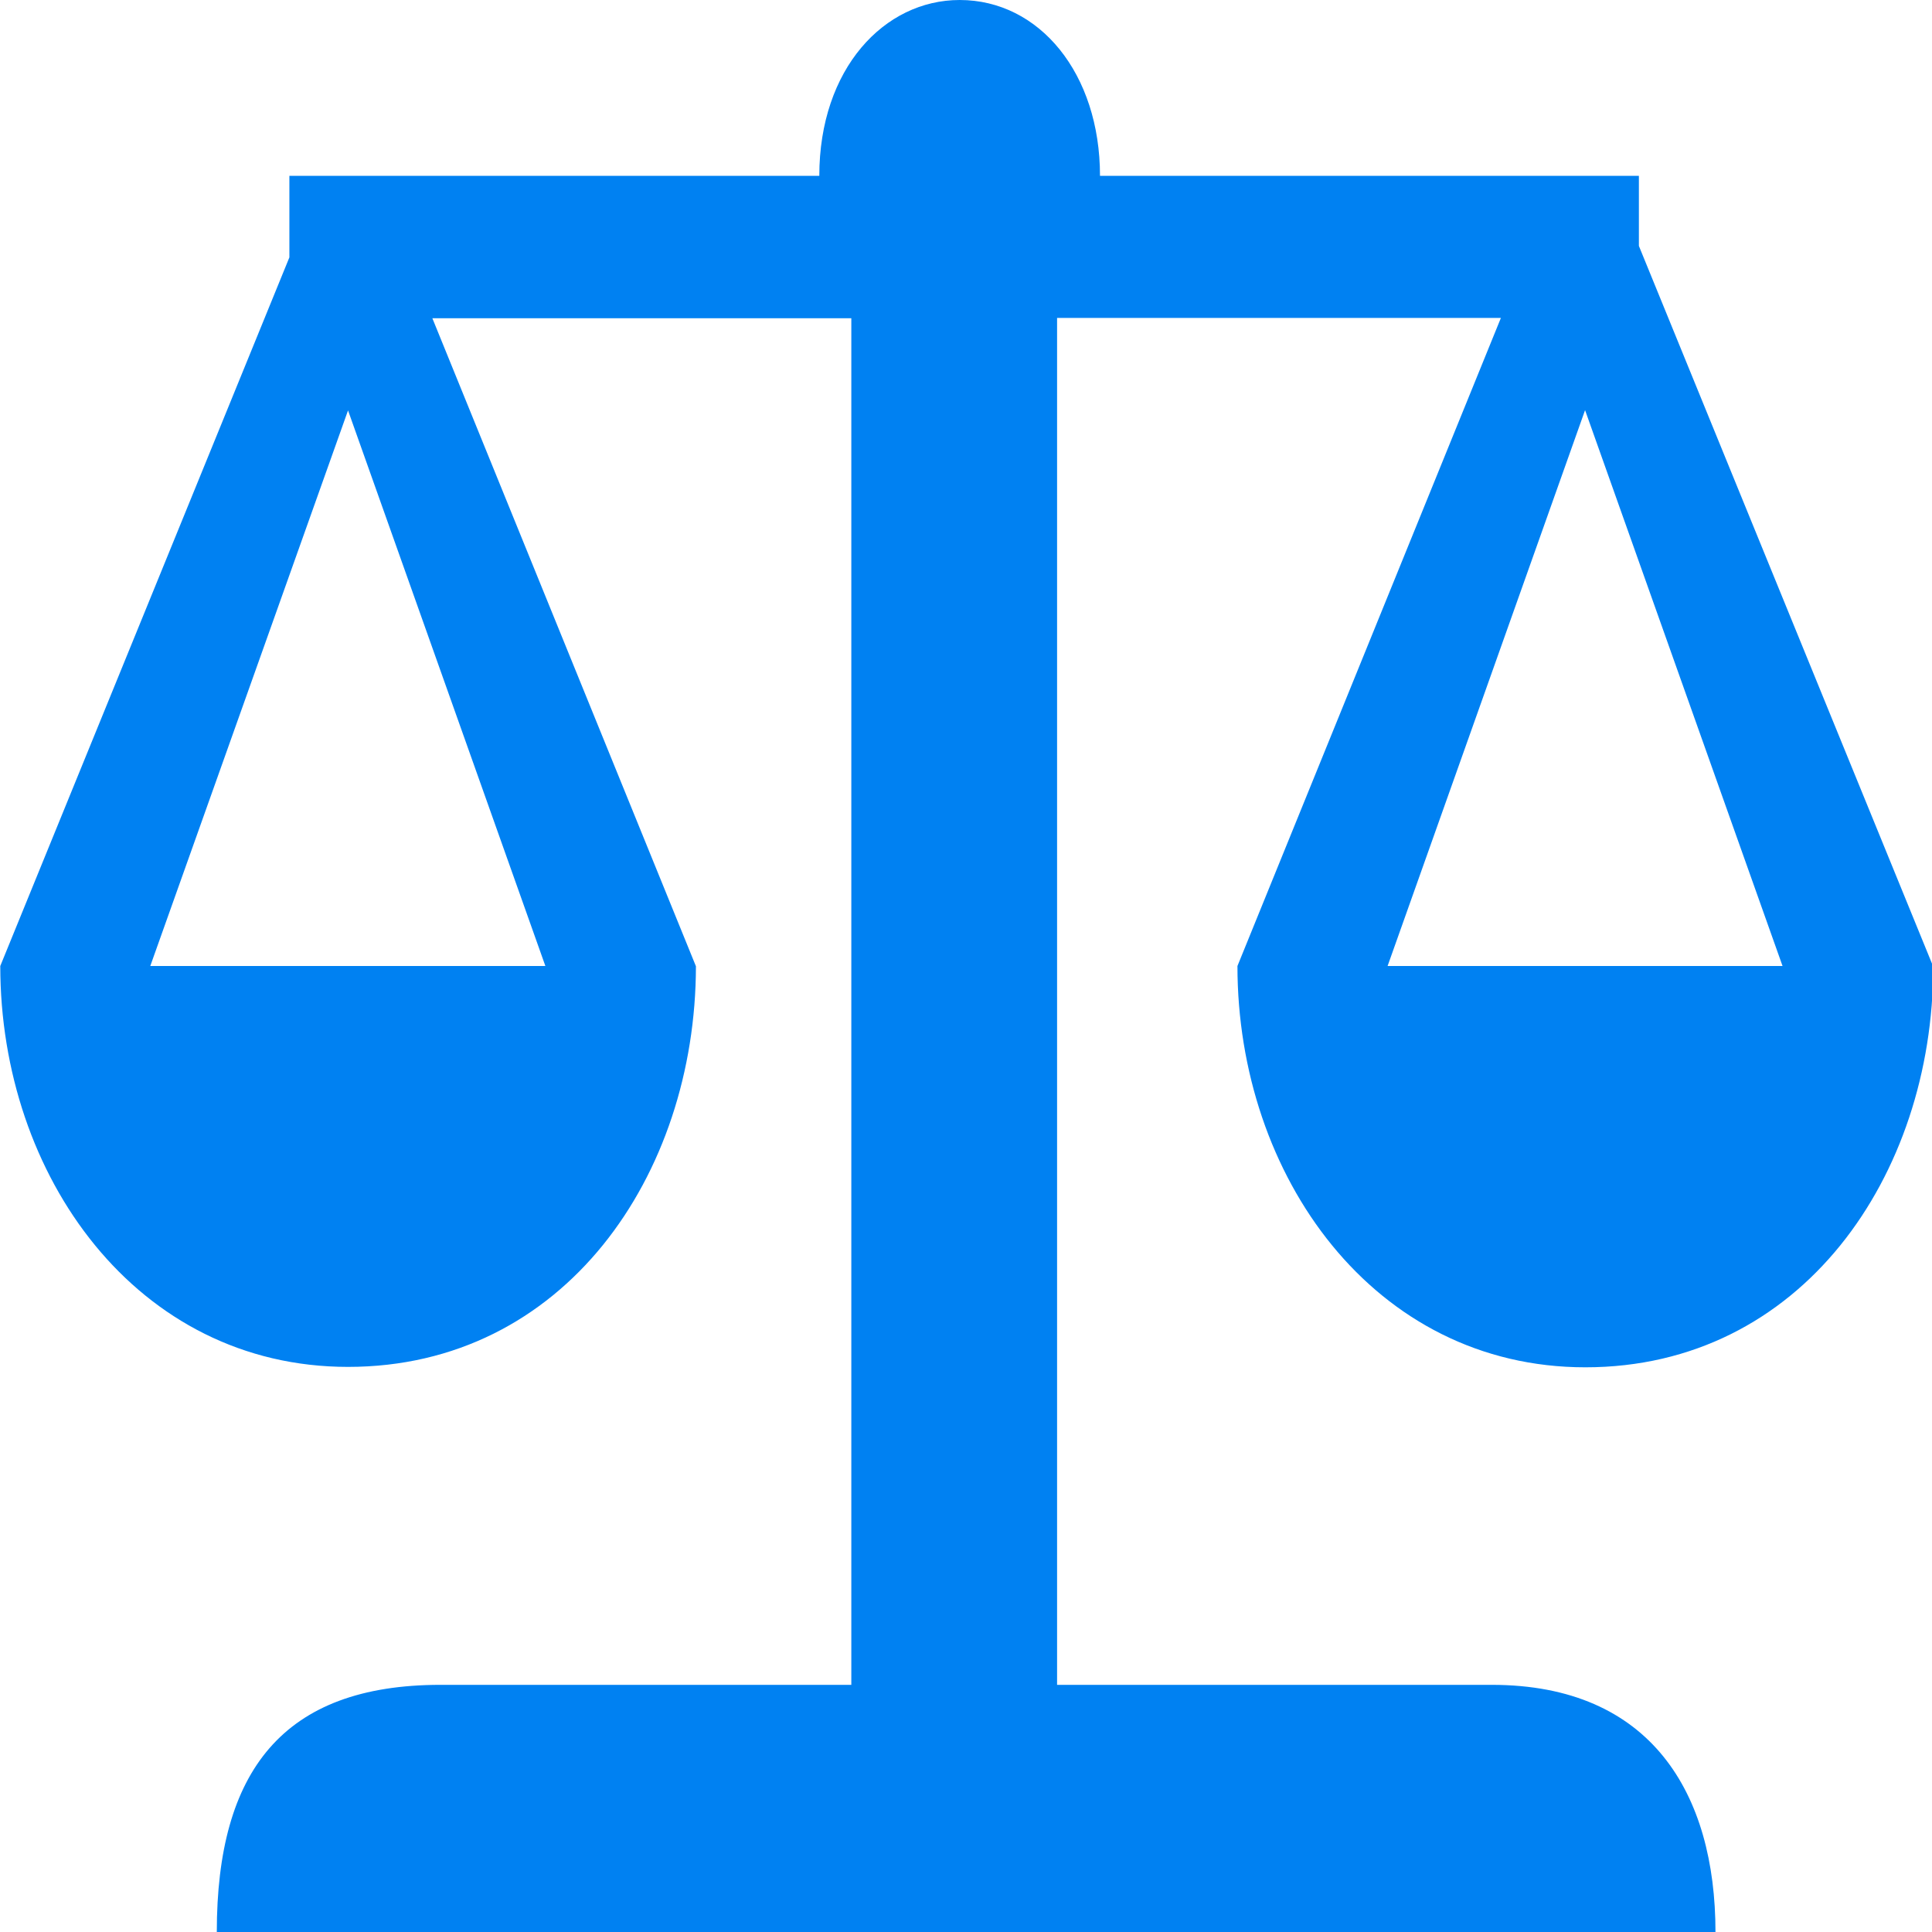 <svg width="14" height="14" viewBox="0 0 14 14" fill="none" xmlns="http://www.w3.org/2000/svg">
<g clip-path="url(#clip0_475_8088)">
<path d="M14.007 7L11.876 1.782V1.274H7.971C7.971 0.534 7.533 0 6.954 0C6.407 0 5.937 0.499 5.937 1.274H2.097V1.865L0.002 7C0.002 8.521 0.991 9.905 2.522 9.905C4.088 9.905 5.041 8.518 5.043 7.002L3.133 2.306H6.169V12.209H3.192C2.05 12.209 1.571 12.834 1.571 14H12.431C12.431 12.999 11.966 12.209 10.81 12.209H7.66V2.304H10.876L8.967 7C8.967 8.521 9.956 9.908 11.488 9.908C13.054 9.908 14.007 8.521 14.009 7.005L14.007 7ZM3.952 7H1.089L2.522 2.974L3.952 7ZM10.055 7L11.486 2.972L12.917 7H10.055Z" fill="#0081F2"/>
</g>
<defs>
<clipPath id="clip0_475_8088">
<rect width="14" height="14" fill="white"/>
</clipPath>
</defs>
</svg>
